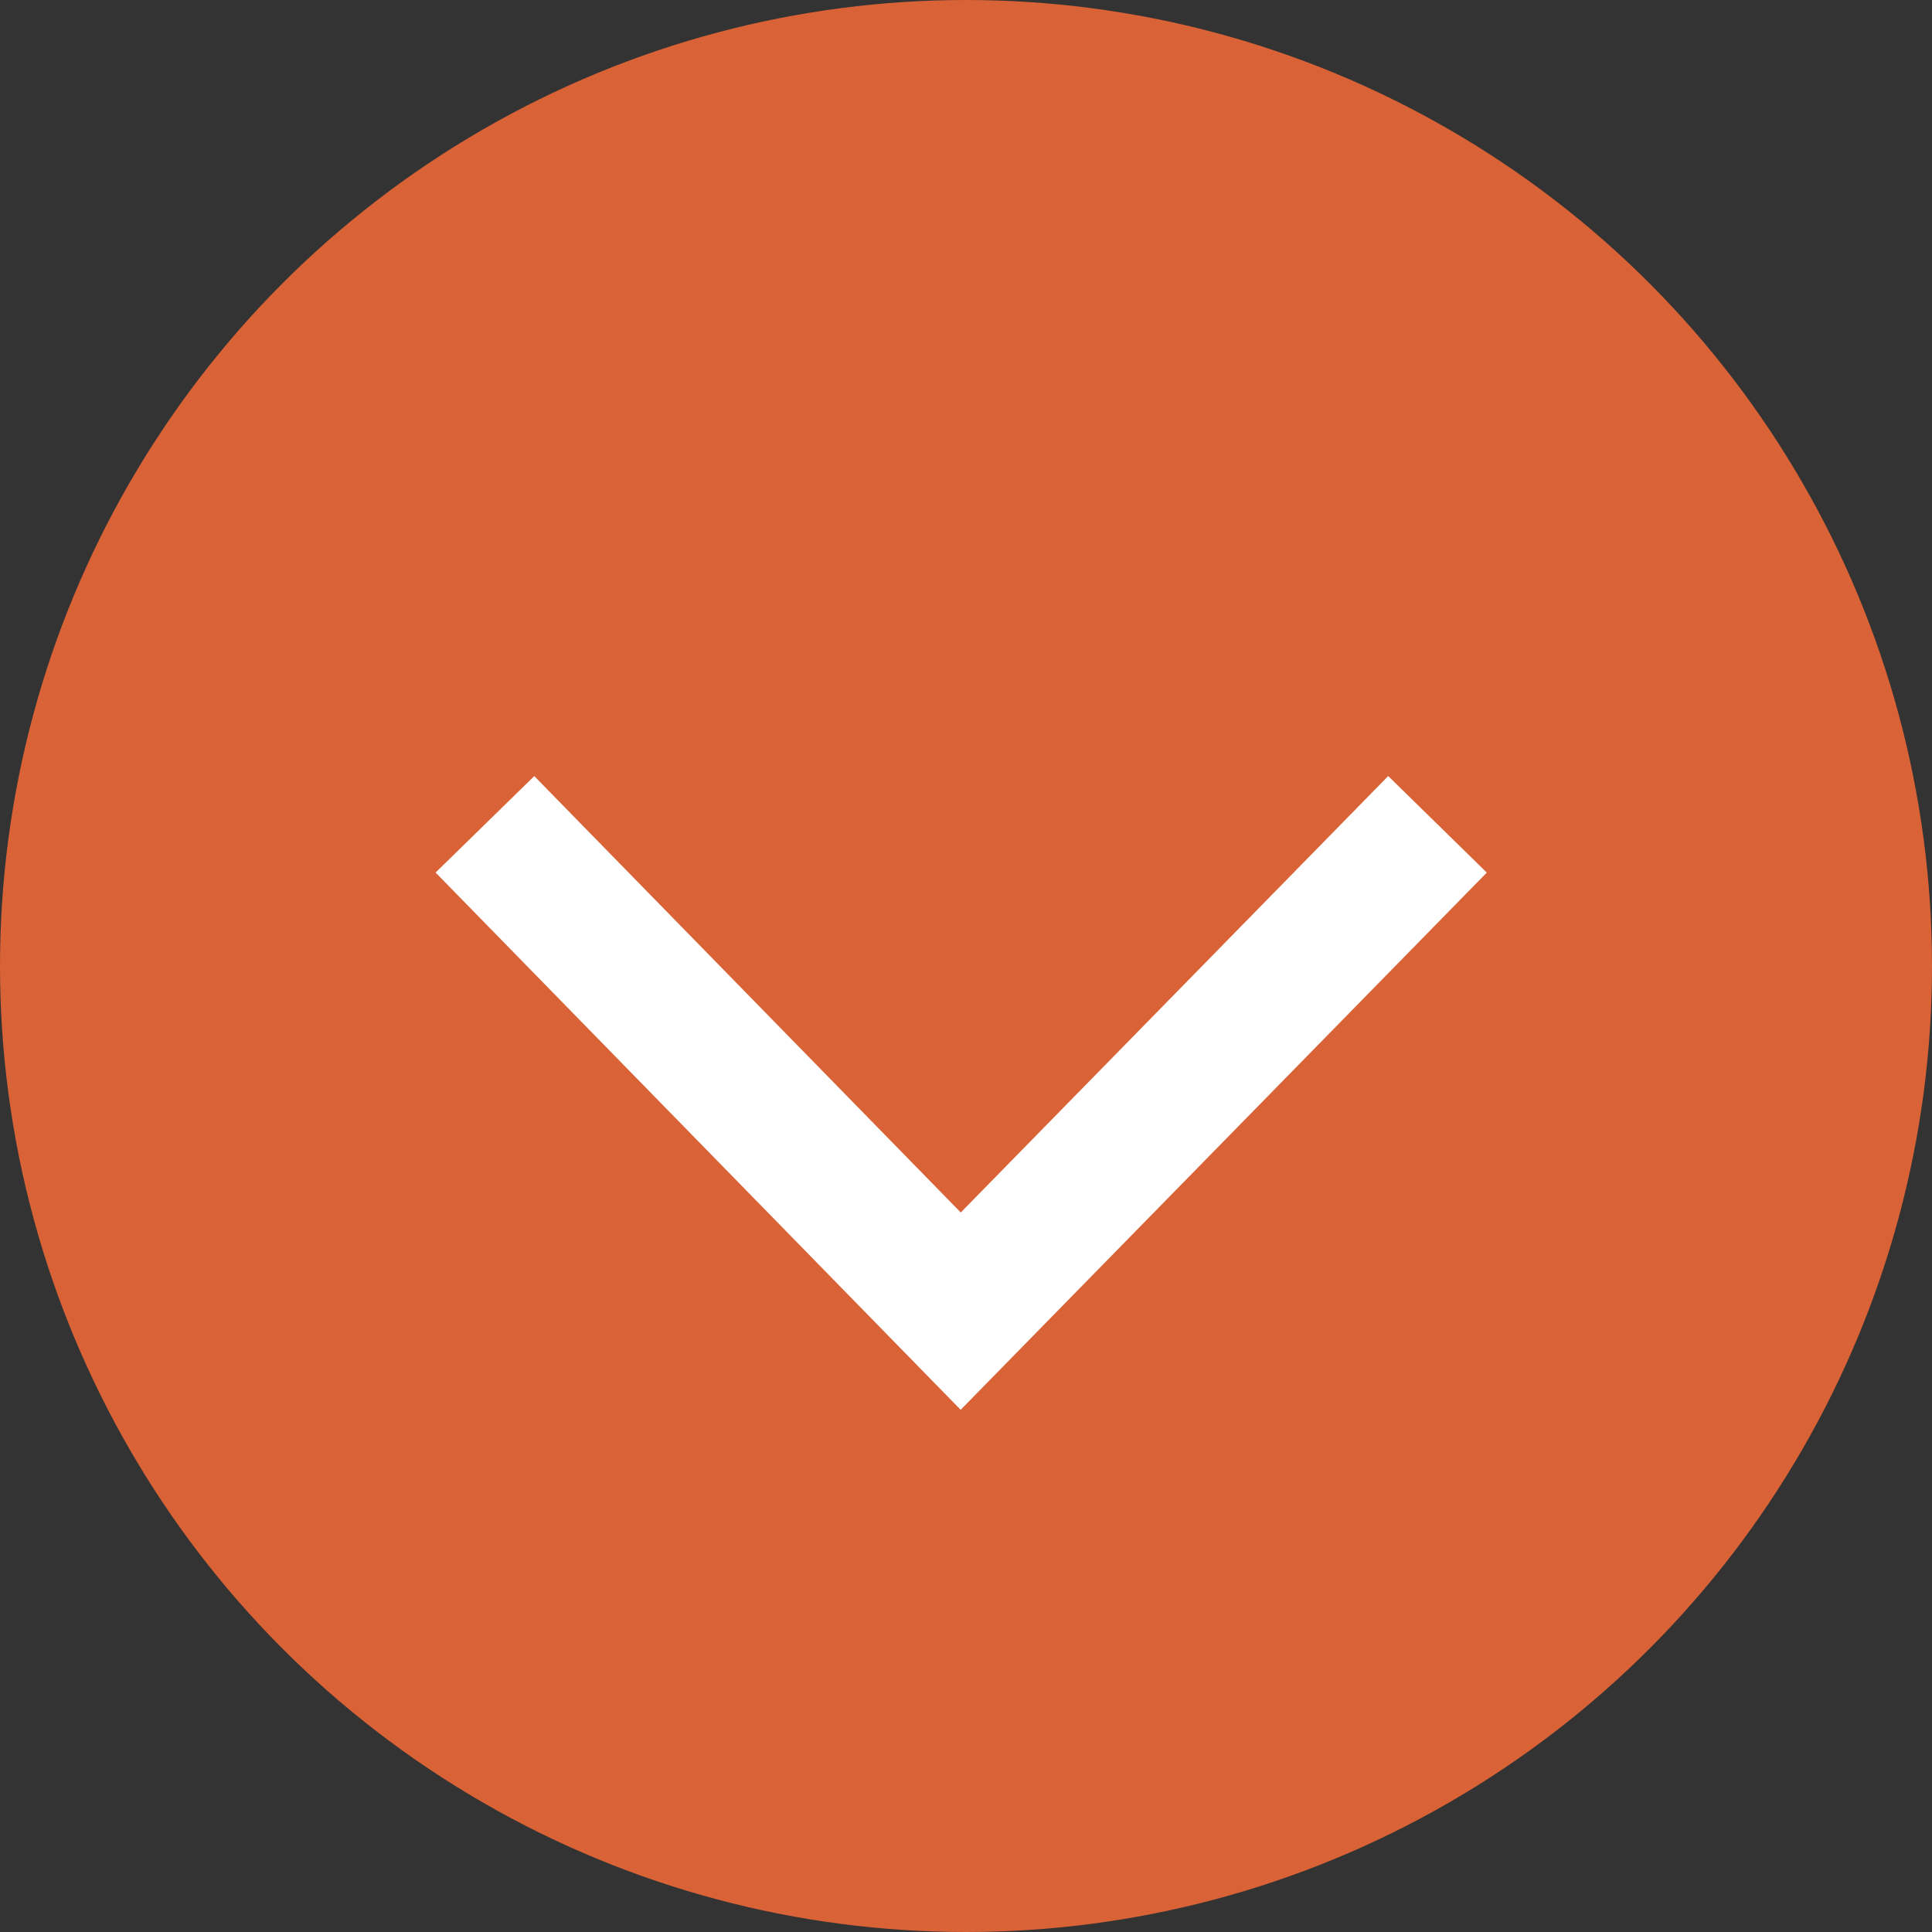 <svg xmlns="http://www.w3.org/2000/svg" width="42" height="42" viewBox="0 0 42 42">
  <rect x="0" y="0" width="42" height="42" fill="#333333" stroke="none"/>
  <g id="グループ_402" data-name="グループ 402" transform="translate(-4859 3060)">
    <circle id="楕円形_2" data-name="楕円形 2" cx="21" cy="21" r="21" transform="translate(4859 -3060)" fill="#d96236"/>
    <path id="パス_2150" data-name="パス 2150" d="M2976.392,1537.5l10.343,10.583L2997.1,1537.5" transform="translate(1893.15 -4579.58)" fill="none" stroke="#fff" stroke-width="3"/>
  </g>
</svg>

